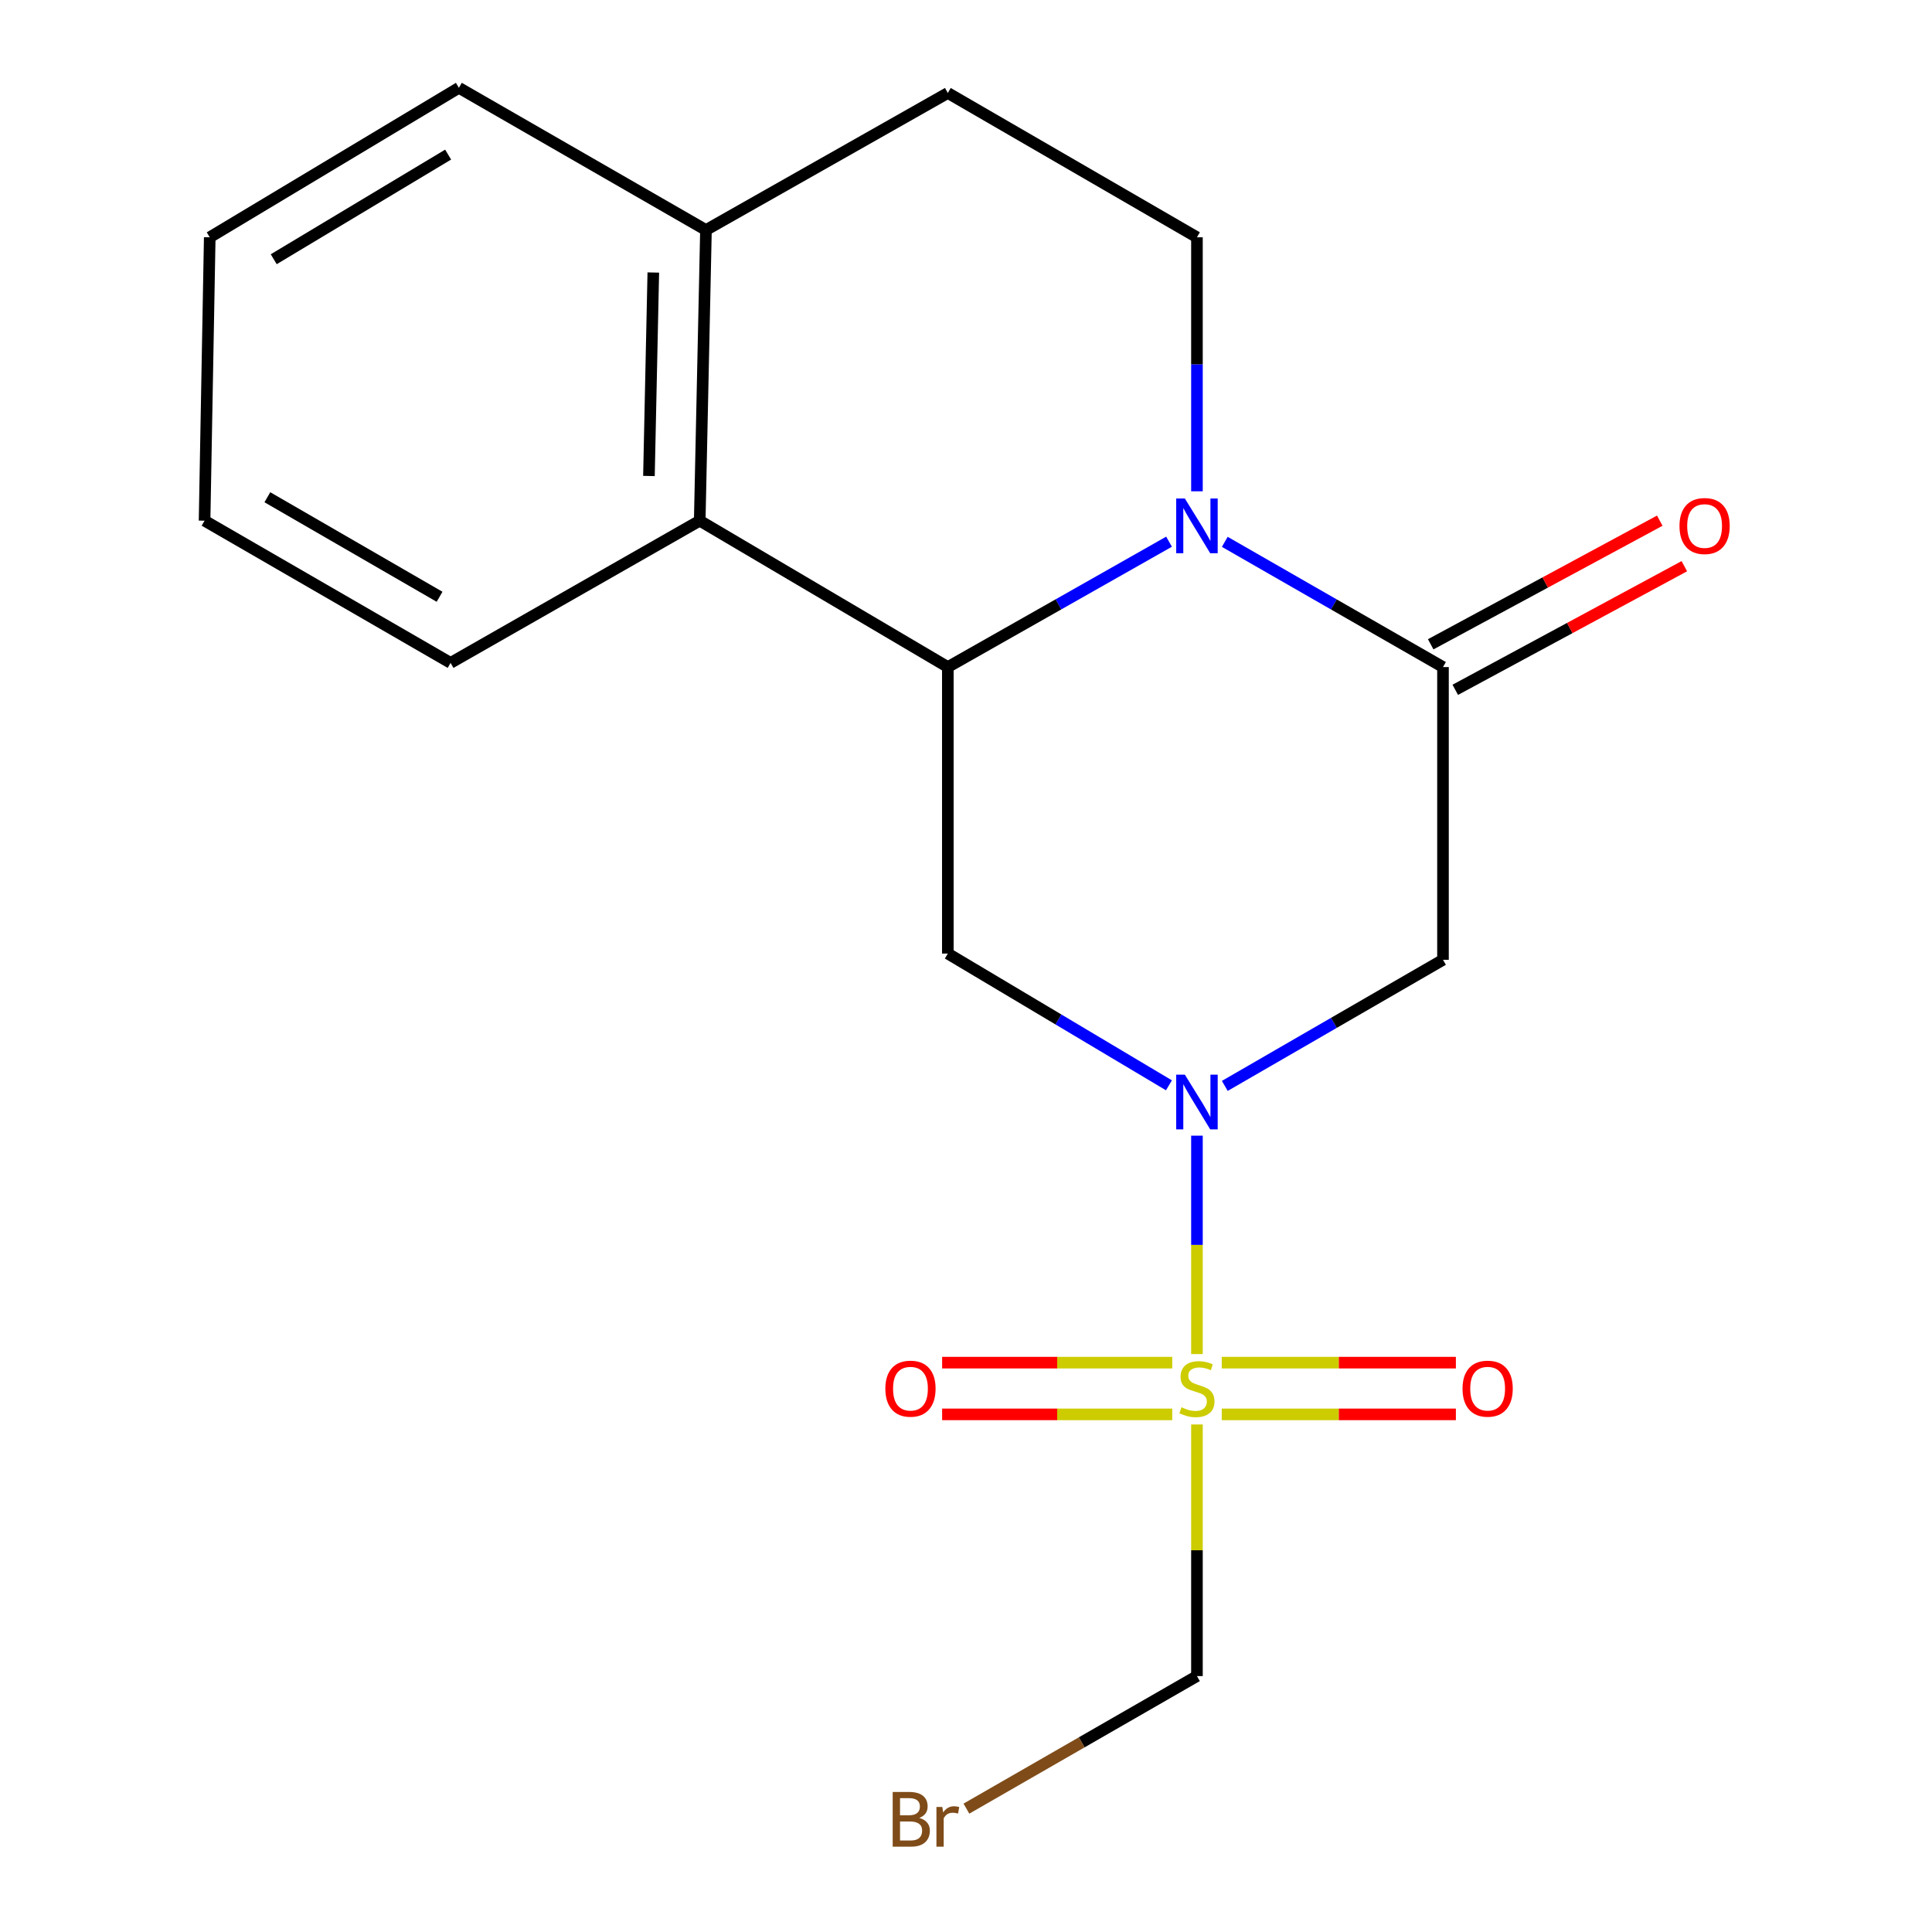 <?xml version='1.0' encoding='iso-8859-1'?>
<svg version='1.1' baseProfile='full'
              xmlns='http://www.w3.org/2000/svg'
                      xmlns:rdkit='http://www.rdkit.org/xml'
                      xmlns:xlink='http://www.w3.org/1999/xlink'
                  xml:space='preserve'
width='1000px' height='1000px' viewBox='0 0 1000 1000'>
<!-- END OF HEADER -->
<rect style='opacity:1.0;fill:#FFFFFF;stroke:none' width='1000' height='1000' x='0' y='0'> </rect>
<path class='bond-0' d='M 619.537,700.864 L 619.537,644.341' style='fill:none;fill-rule:evenodd;stroke:#CCCC00;stroke-width:6px;stroke-linecap:butt;stroke-linejoin:miter;stroke-opacity:1' />
<path class='bond-0' d='M 619.537,644.341 L 619.537,587.819' style='fill:none;fill-rule:evenodd;stroke:#0000FF;stroke-width:6px;stroke-linecap:butt;stroke-linejoin:miter;stroke-opacity:1' />
<path class='bond-8' d='M 606.75,705.303 L 547.198,705.303' style='fill:none;fill-rule:evenodd;stroke:#CCCC00;stroke-width:6px;stroke-linecap:butt;stroke-linejoin:miter;stroke-opacity:1' />
<path class='bond-8' d='M 547.198,705.303 L 487.645,705.303' style='fill:none;fill-rule:evenodd;stroke:#FF0000;stroke-width:6px;stroke-linecap:butt;stroke-linejoin:miter;stroke-opacity:1' />
<path class='bond-8' d='M 606.75,732.079 L 547.198,732.079' style='fill:none;fill-rule:evenodd;stroke:#CCCC00;stroke-width:6px;stroke-linecap:butt;stroke-linejoin:miter;stroke-opacity:1' />
<path class='bond-8' d='M 547.198,732.079 L 487.645,732.079' style='fill:none;fill-rule:evenodd;stroke:#FF0000;stroke-width:6px;stroke-linecap:butt;stroke-linejoin:miter;stroke-opacity:1' />
<path class='bond-9' d='M 632.379,732.079 L 692.971,732.079' style='fill:none;fill-rule:evenodd;stroke:#CCCC00;stroke-width:6px;stroke-linecap:butt;stroke-linejoin:miter;stroke-opacity:1' />
<path class='bond-9' d='M 692.971,732.079 L 753.563,732.079' style='fill:none;fill-rule:evenodd;stroke:#FF0000;stroke-width:6px;stroke-linecap:butt;stroke-linejoin:miter;stroke-opacity:1' />
<path class='bond-9' d='M 632.379,705.303 L 692.971,705.303' style='fill:none;fill-rule:evenodd;stroke:#CCCC00;stroke-width:6px;stroke-linecap:butt;stroke-linejoin:miter;stroke-opacity:1' />
<path class='bond-9' d='M 692.971,705.303 L 753.563,705.303' style='fill:none;fill-rule:evenodd;stroke:#FF0000;stroke-width:6px;stroke-linecap:butt;stroke-linejoin:miter;stroke-opacity:1' />
<path class='bond-10' d='M 619.537,737.292 L 619.537,802.414' style='fill:none;fill-rule:evenodd;stroke:#CCCC00;stroke-width:6px;stroke-linecap:butt;stroke-linejoin:miter;stroke-opacity:1' />
<path class='bond-10' d='M 619.537,802.414 L 619.537,867.536' style='fill:none;fill-rule:evenodd;stroke:#000000;stroke-width:6px;stroke-linecap:butt;stroke-linejoin:miter;stroke-opacity:1' />
<path class='bond-4' d='M 605.045,561.761 L 547.821,527.663' style='fill:none;fill-rule:evenodd;stroke:#0000FF;stroke-width:6px;stroke-linecap:butt;stroke-linejoin:miter;stroke-opacity:1' />
<path class='bond-4' d='M 547.821,527.663 L 490.596,493.565' style='fill:none;fill-rule:evenodd;stroke:#000000;stroke-width:6px;stroke-linecap:butt;stroke-linejoin:miter;stroke-opacity:1' />
<path class='bond-5' d='M 633.955,562.064 L 690.421,529.429' style='fill:none;fill-rule:evenodd;stroke:#0000FF;stroke-width:6px;stroke-linecap:butt;stroke-linejoin:miter;stroke-opacity:1' />
<path class='bond-5' d='M 690.421,529.429 L 746.887,496.793' style='fill:none;fill-rule:evenodd;stroke:#000000;stroke-width:6px;stroke-linecap:butt;stroke-linejoin:miter;stroke-opacity:1' />
<path class='bond-1' d='M 633.948,280.457 L 690.417,312.864' style='fill:none;fill-rule:evenodd;stroke:#0000FF;stroke-width:6px;stroke-linecap:butt;stroke-linejoin:miter;stroke-opacity:1' />
<path class='bond-1' d='M 690.417,312.864 L 746.887,345.271' style='fill:none;fill-rule:evenodd;stroke:#000000;stroke-width:6px;stroke-linecap:butt;stroke-linejoin:miter;stroke-opacity:1' />
<path class='bond-7' d='M 619.537,254.293 L 619.537,188.558' style='fill:none;fill-rule:evenodd;stroke:#0000FF;stroke-width:6px;stroke-linecap:butt;stroke-linejoin:miter;stroke-opacity:1' />
<path class='bond-7' d='M 619.537,188.558 L 619.537,122.822' style='fill:none;fill-rule:evenodd;stroke:#000000;stroke-width:6px;stroke-linecap:butt;stroke-linejoin:miter;stroke-opacity:1' />
<path class='bond-19' d='M 605.092,280.375 L 547.844,312.823' style='fill:none;fill-rule:evenodd;stroke:#0000FF;stroke-width:6px;stroke-linecap:butt;stroke-linejoin:miter;stroke-opacity:1' />
<path class='bond-19' d='M 547.844,312.823 L 490.596,345.271' style='fill:none;fill-rule:evenodd;stroke:#000000;stroke-width:6px;stroke-linecap:butt;stroke-linejoin:miter;stroke-opacity:1' />
<path class='bond-2' d='M 490.596,345.271 L 490.596,493.565' style='fill:none;fill-rule:evenodd;stroke:#000000;stroke-width:6px;stroke-linecap:butt;stroke-linejoin:miter;stroke-opacity:1' />
<path class='bond-6' d='M 490.596,345.271 L 362.176,269.51' style='fill:none;fill-rule:evenodd;stroke:#000000;stroke-width:6px;stroke-linecap:butt;stroke-linejoin:miter;stroke-opacity:1' />
<path class='bond-3' d='M 746.887,345.271 L 746.887,496.793' style='fill:none;fill-rule:evenodd;stroke:#000000;stroke-width:6px;stroke-linecap:butt;stroke-linejoin:miter;stroke-opacity:1' />
<path class='bond-11' d='M 753.245,357.052 L 812.528,325.057' style='fill:none;fill-rule:evenodd;stroke:#000000;stroke-width:6px;stroke-linecap:butt;stroke-linejoin:miter;stroke-opacity:1' />
<path class='bond-11' d='M 812.528,325.057 L 871.81,293.061' style='fill:none;fill-rule:evenodd;stroke:#FF0000;stroke-width:6px;stroke-linecap:butt;stroke-linejoin:miter;stroke-opacity:1' />
<path class='bond-11' d='M 740.528,333.489 L 799.811,301.494' style='fill:none;fill-rule:evenodd;stroke:#000000;stroke-width:6px;stroke-linecap:butt;stroke-linejoin:miter;stroke-opacity:1' />
<path class='bond-11' d='M 799.811,301.494 L 859.093,269.498' style='fill:none;fill-rule:evenodd;stroke:#FF0000;stroke-width:6px;stroke-linecap:butt;stroke-linejoin:miter;stroke-opacity:1' />
<path class='bond-12' d='M 362.176,269.51 L 365.404,119.059' style='fill:none;fill-rule:evenodd;stroke:#000000;stroke-width:6px;stroke-linecap:butt;stroke-linejoin:miter;stroke-opacity:1' />
<path class='bond-12' d='M 335.89,246.368 L 338.15,141.052' style='fill:none;fill-rule:evenodd;stroke:#000000;stroke-width:6px;stroke-linecap:butt;stroke-linejoin:miter;stroke-opacity:1' />
<path class='bond-15' d='M 362.176,269.51 L 233.22,343.114' style='fill:none;fill-rule:evenodd;stroke:#000000;stroke-width:6px;stroke-linecap:butt;stroke-linejoin:miter;stroke-opacity:1' />
<path class='bond-13' d='M 619.537,122.822 L 490.596,48.132' style='fill:none;fill-rule:evenodd;stroke:#000000;stroke-width:6px;stroke-linecap:butt;stroke-linejoin:miter;stroke-opacity:1' />
<path class='bond-14' d='M 619.537,867.536 L 559.876,901.84' style='fill:none;fill-rule:evenodd;stroke:#000000;stroke-width:6px;stroke-linecap:butt;stroke-linejoin:miter;stroke-opacity:1' />
<path class='bond-14' d='M 559.876,901.84 L 500.215,936.145' style='fill:none;fill-rule:evenodd;stroke:#7F4C19;stroke-width:6px;stroke-linecap:butt;stroke-linejoin:miter;stroke-opacity:1' />
<path class='bond-16' d='M 365.404,119.059 L 237.519,45.455' style='fill:none;fill-rule:evenodd;stroke:#000000;stroke-width:6px;stroke-linecap:butt;stroke-linejoin:miter;stroke-opacity:1' />
<path class='bond-20' d='M 365.404,119.059 L 490.596,48.132' style='fill:none;fill-rule:evenodd;stroke:#000000;stroke-width:6px;stroke-linecap:butt;stroke-linejoin:miter;stroke-opacity:1' />
<path class='bond-17' d='M 233.22,343.114 L 105.885,269.51' style='fill:none;fill-rule:evenodd;stroke:#000000;stroke-width:6px;stroke-linecap:butt;stroke-linejoin:miter;stroke-opacity:1' />
<path class='bond-17' d='M 227.52,308.891 L 138.386,257.369' style='fill:none;fill-rule:evenodd;stroke:#000000;stroke-width:6px;stroke-linecap:butt;stroke-linejoin:miter;stroke-opacity:1' />
<path class='bond-21' d='M 237.519,45.455 L 108.563,122.822' style='fill:none;fill-rule:evenodd;stroke:#000000;stroke-width:6px;stroke-linecap:butt;stroke-linejoin:miter;stroke-opacity:1' />
<path class='bond-21' d='M 231.951,80.02 L 141.682,134.178' style='fill:none;fill-rule:evenodd;stroke:#000000;stroke-width:6px;stroke-linecap:butt;stroke-linejoin:miter;stroke-opacity:1' />
<path class='bond-18' d='M 105.885,269.51 L 108.563,122.822' style='fill:none;fill-rule:evenodd;stroke:#000000;stroke-width:6px;stroke-linecap:butt;stroke-linejoin:miter;stroke-opacity:1' />
<path  class='atom-0' d='M 611.537 728.411
Q 611.857 728.531, 613.177 729.091
Q 614.497 729.651, 615.937 730.011
Q 617.417 730.331, 618.857 730.331
Q 621.537 730.331, 623.097 729.051
Q 624.657 727.731, 624.657 725.451
Q 624.657 723.891, 623.857 722.931
Q 623.097 721.971, 621.897 721.451
Q 620.697 720.931, 618.697 720.331
Q 616.177 719.571, 614.657 718.851
Q 613.177 718.131, 612.097 716.611
Q 611.057 715.091, 611.057 712.531
Q 611.057 708.971, 613.457 706.771
Q 615.897 704.571, 620.697 704.571
Q 623.977 704.571, 627.697 706.131
L 626.777 709.211
Q 623.377 707.811, 620.817 707.811
Q 618.057 707.811, 616.537 708.971
Q 615.017 710.091, 615.057 712.051
Q 615.057 713.571, 615.817 714.491
Q 616.617 715.411, 617.737 715.931
Q 618.897 716.451, 620.817 717.051
Q 623.377 717.851, 624.897 718.651
Q 626.417 719.451, 627.497 721.091
Q 628.617 722.691, 628.617 725.451
Q 628.617 729.371, 625.977 731.491
Q 623.377 733.571, 619.017 733.571
Q 616.497 733.571, 614.577 733.011
Q 612.697 732.491, 610.457 731.571
L 611.537 728.411
' fill='#CCCC00'/>
<path  class='atom-1' d='M 613.277 556.237
L 622.557 571.237
Q 623.477 572.717, 624.957 575.397
Q 626.437 578.077, 626.517 578.237
L 626.517 556.237
L 630.277 556.237
L 630.277 584.557
L 626.397 584.557
L 616.437 568.157
Q 615.277 566.237, 614.037 564.037
Q 612.837 561.837, 612.477 561.157
L 612.477 584.557
L 608.797 584.557
L 608.797 556.237
L 613.277 556.237
' fill='#0000FF'/>
<path  class='atom-2' d='M 613.277 258.027
L 622.557 273.027
Q 623.477 274.507, 624.957 277.187
Q 626.437 279.867, 626.517 280.027
L 626.517 258.027
L 630.277 258.027
L 630.277 286.347
L 626.397 286.347
L 616.437 269.947
Q 615.277 268.027, 614.037 265.827
Q 612.837 263.627, 612.477 262.947
L 612.477 286.347
L 608.797 286.347
L 608.797 258.027
L 613.277 258.027
' fill='#0000FF'/>
<path  class='atom-9' d='M 458.258 718.771
Q 458.258 711.971, 461.618 708.171
Q 464.978 704.371, 471.258 704.371
Q 477.538 704.371, 480.898 708.171
Q 484.258 711.971, 484.258 718.771
Q 484.258 725.651, 480.858 729.571
Q 477.458 733.451, 471.258 733.451
Q 465.018 733.451, 461.618 729.571
Q 458.258 725.691, 458.258 718.771
M 471.258 730.251
Q 475.578 730.251, 477.898 727.371
Q 480.258 724.451, 480.258 718.771
Q 480.258 713.211, 477.898 710.411
Q 475.578 707.571, 471.258 707.571
Q 466.938 707.571, 464.578 710.371
Q 462.258 713.171, 462.258 718.771
Q 462.258 724.491, 464.578 727.371
Q 466.938 730.251, 471.258 730.251
' fill='#FF0000'/>
<path  class='atom-10' d='M 757.003 718.771
Q 757.003 711.971, 760.363 708.171
Q 763.723 704.371, 770.003 704.371
Q 776.283 704.371, 779.643 708.171
Q 783.003 711.971, 783.003 718.771
Q 783.003 725.651, 779.603 729.571
Q 776.203 733.451, 770.003 733.451
Q 763.763 733.451, 760.363 729.571
Q 757.003 725.691, 757.003 718.771
M 770.003 730.251
Q 774.323 730.251, 776.643 727.371
Q 779.003 724.451, 779.003 718.771
Q 779.003 713.211, 776.643 710.411
Q 774.323 707.571, 770.003 707.571
Q 765.683 707.571, 763.323 710.371
Q 761.003 713.171, 761.003 718.771
Q 761.003 724.491, 763.323 727.371
Q 765.683 730.251, 770.003 730.251
' fill='#FF0000'/>
<path  class='atom-12' d='M 869.299 272.267
Q 869.299 265.467, 872.659 261.667
Q 876.019 257.867, 882.299 257.867
Q 888.579 257.867, 891.939 261.667
Q 895.299 265.467, 895.299 272.267
Q 895.299 279.147, 891.899 283.067
Q 888.499 286.947, 882.299 286.947
Q 876.059 286.947, 872.659 283.067
Q 869.299 279.187, 869.299 272.267
M 882.299 283.747
Q 886.619 283.747, 888.939 280.867
Q 891.299 277.947, 891.299 272.267
Q 891.299 266.707, 888.939 263.907
Q 886.619 261.067, 882.299 261.067
Q 877.979 261.067, 875.619 263.867
Q 873.299 266.667, 873.299 272.267
Q 873.299 277.987, 875.619 280.867
Q 877.979 283.747, 882.299 283.747
' fill='#FF0000'/>
<path  class='atom-15' d='M 475.816 940.955
Q 478.536 941.715, 479.896 943.395
Q 481.296 945.035, 481.296 947.475
Q 481.296 951.395, 478.776 953.635
Q 476.296 955.835, 471.576 955.835
L 462.056 955.835
L 462.056 927.515
L 470.416 927.515
Q 475.256 927.515, 477.696 929.475
Q 480.136 931.435, 480.136 935.035
Q 480.136 939.315, 475.816 940.955
M 465.856 930.715
L 465.856 939.595
L 470.416 939.595
Q 473.216 939.595, 474.656 938.475
Q 476.136 937.315, 476.136 935.035
Q 476.136 930.715, 470.416 930.715
L 465.856 930.715
M 471.576 952.635
Q 474.336 952.635, 475.816 951.315
Q 477.296 949.995, 477.296 947.475
Q 477.296 945.155, 475.656 943.995
Q 474.056 942.795, 470.976 942.795
L 465.856 942.795
L 465.856 952.635
L 471.576 952.635
' fill='#7F4C19'/>
<path  class='atom-15' d='M 487.736 935.275
L 488.176 938.115
Q 490.336 934.915, 493.856 934.915
Q 494.976 934.915, 496.496 935.315
L 495.896 938.675
Q 494.176 938.275, 493.216 938.275
Q 491.536 938.275, 490.416 938.955
Q 489.336 939.595, 488.456 941.155
L 488.456 955.835
L 484.696 955.835
L 484.696 935.275
L 487.736 935.275
' fill='#7F4C19'/>
</svg>

